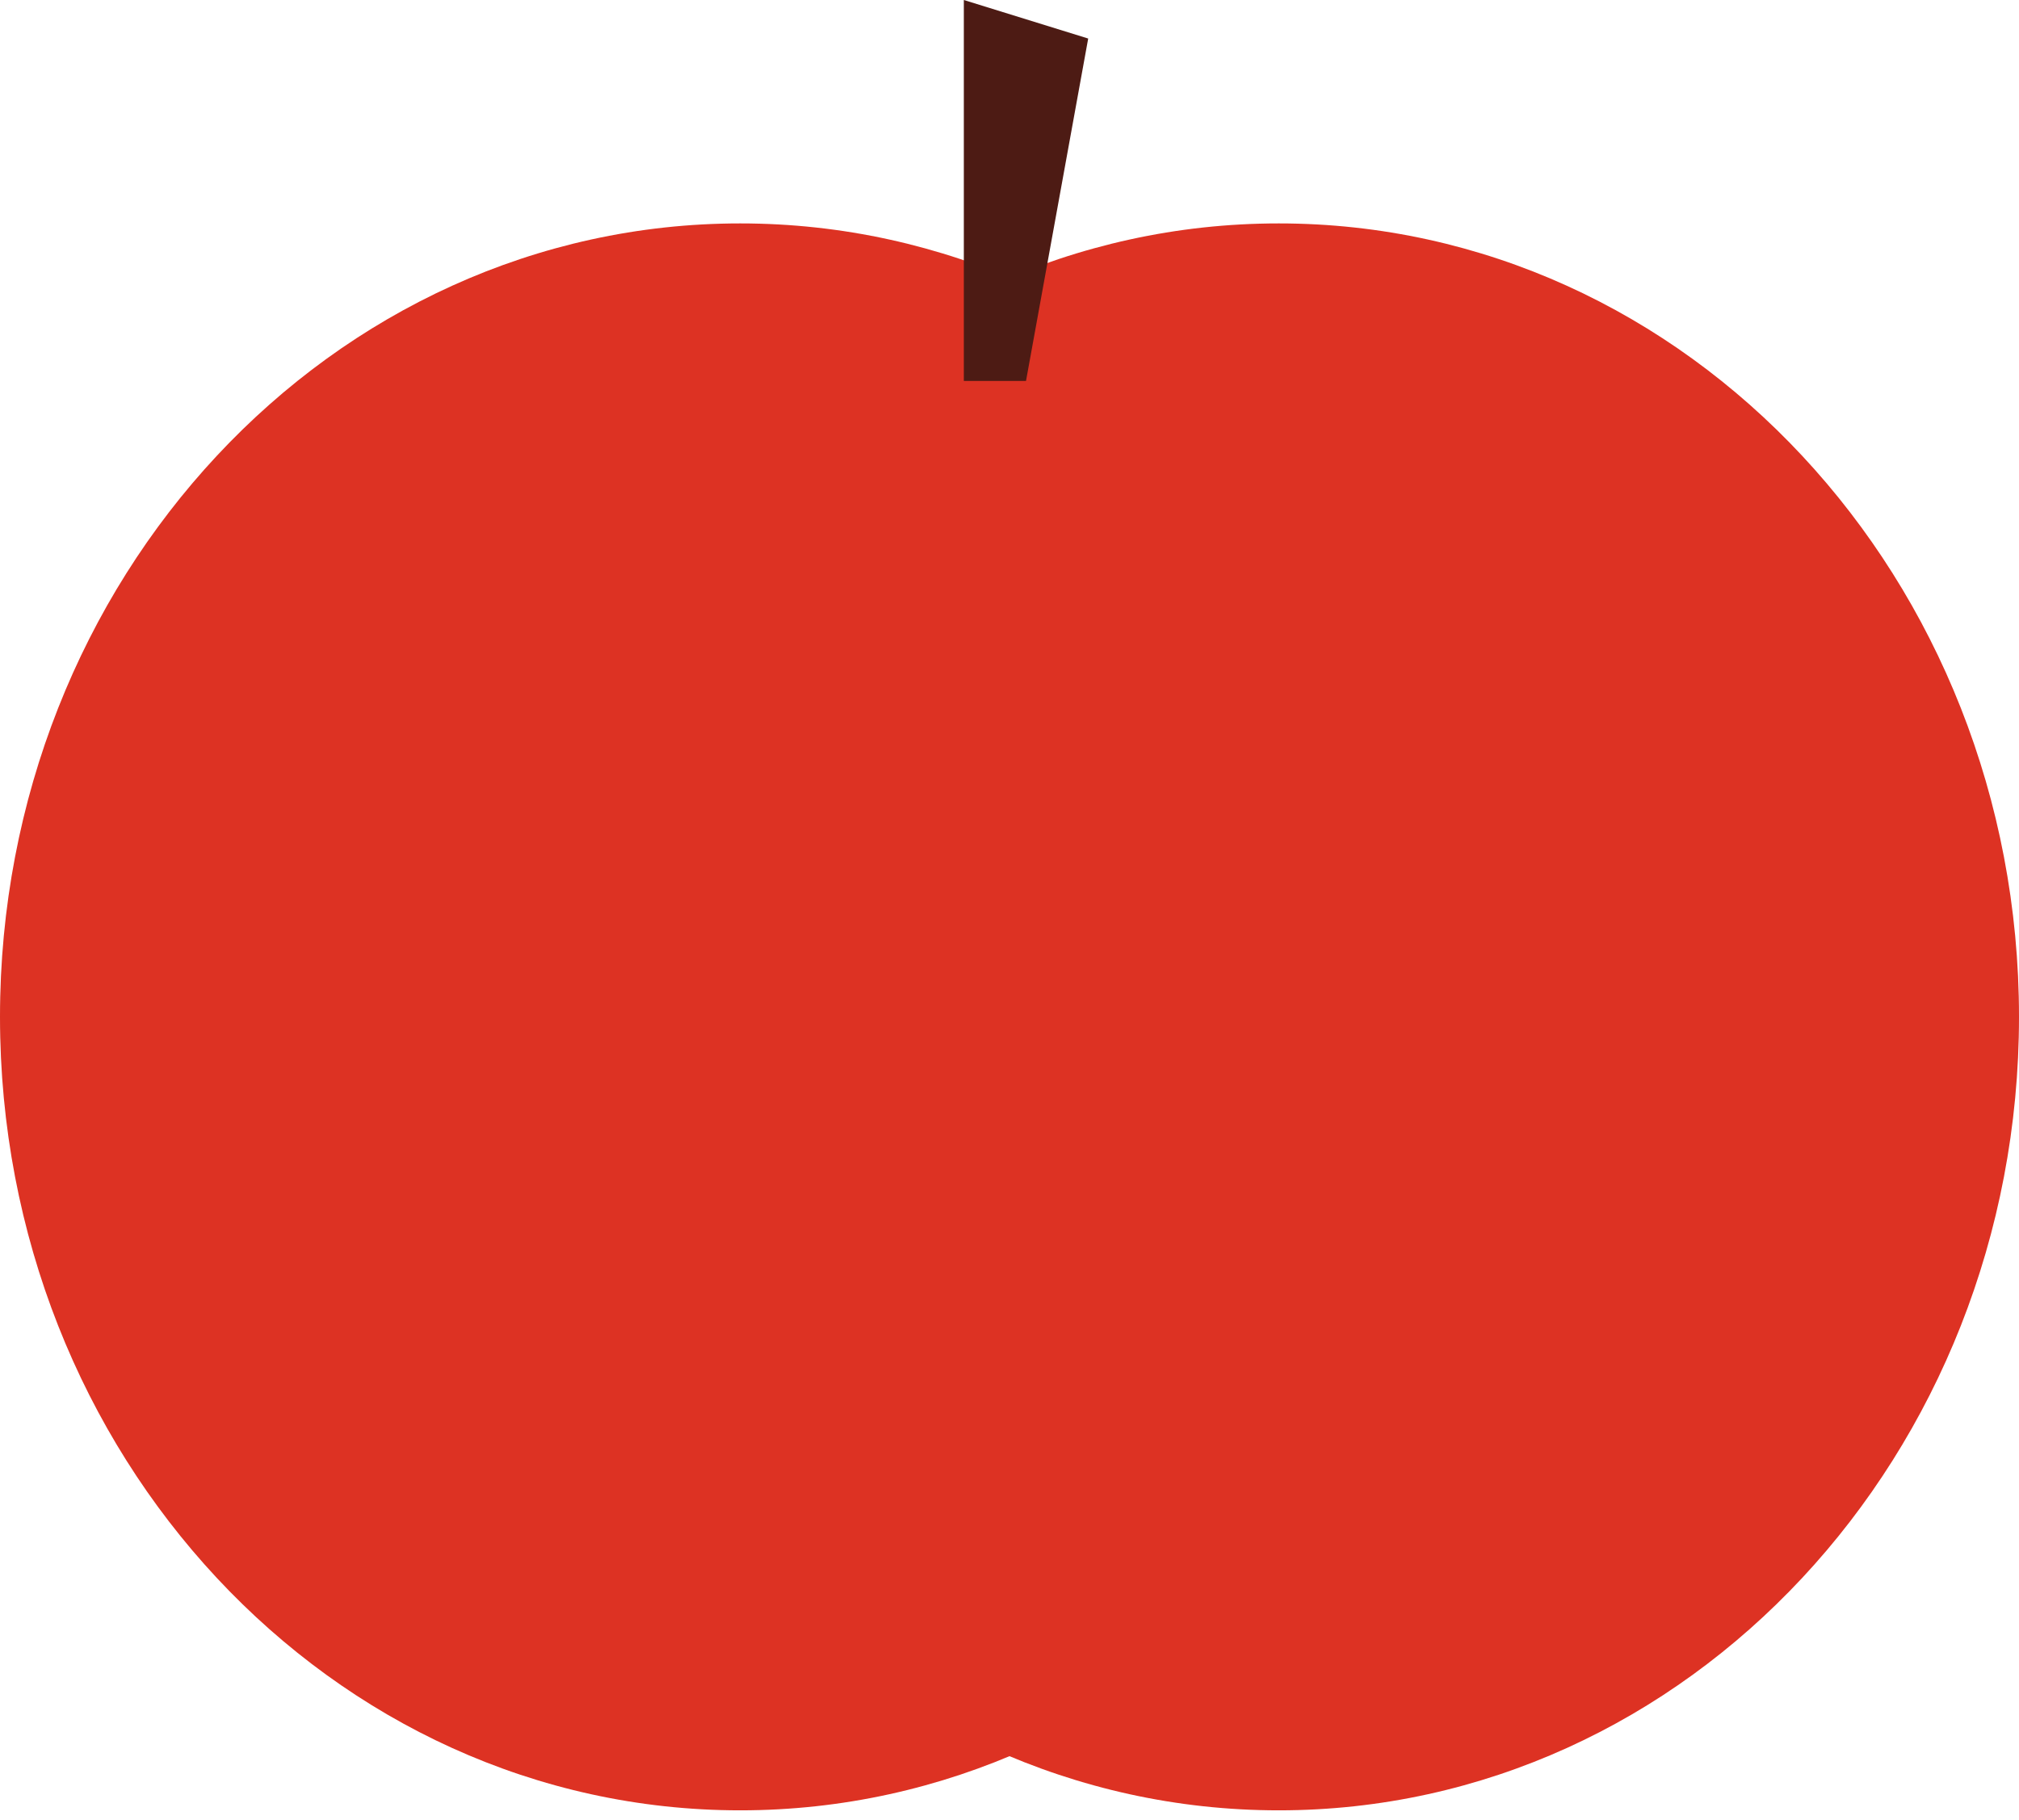<svg width="213" height="192" viewBox="0 0 213 192" fill="none" xmlns="http://www.w3.org/2000/svg">
<path d="M134.909 191.021C178.037 191.021 213 153.536 213 107.297C213 61.058 178.037 23.574 134.909 23.574C91.78 23.574 56.817 61.058 56.817 107.297C56.817 153.536 91.78 191.021 134.909 191.021Z" fill="#DD3223"/>
<path d="M78.092 191.021C121.22 191.021 156.183 153.536 156.183 107.297C156.183 61.058 121.22 23.574 78.092 23.574C34.963 23.574 0 61.058 0 107.297C0 153.536 34.963 191.021 78.092 191.021Z" fill="#DD3223"/>
<path d="M101.682 0L114.802 4.066L108.242 40.195H101.682V0Z" fill="#4D1B14"/>
</svg>
